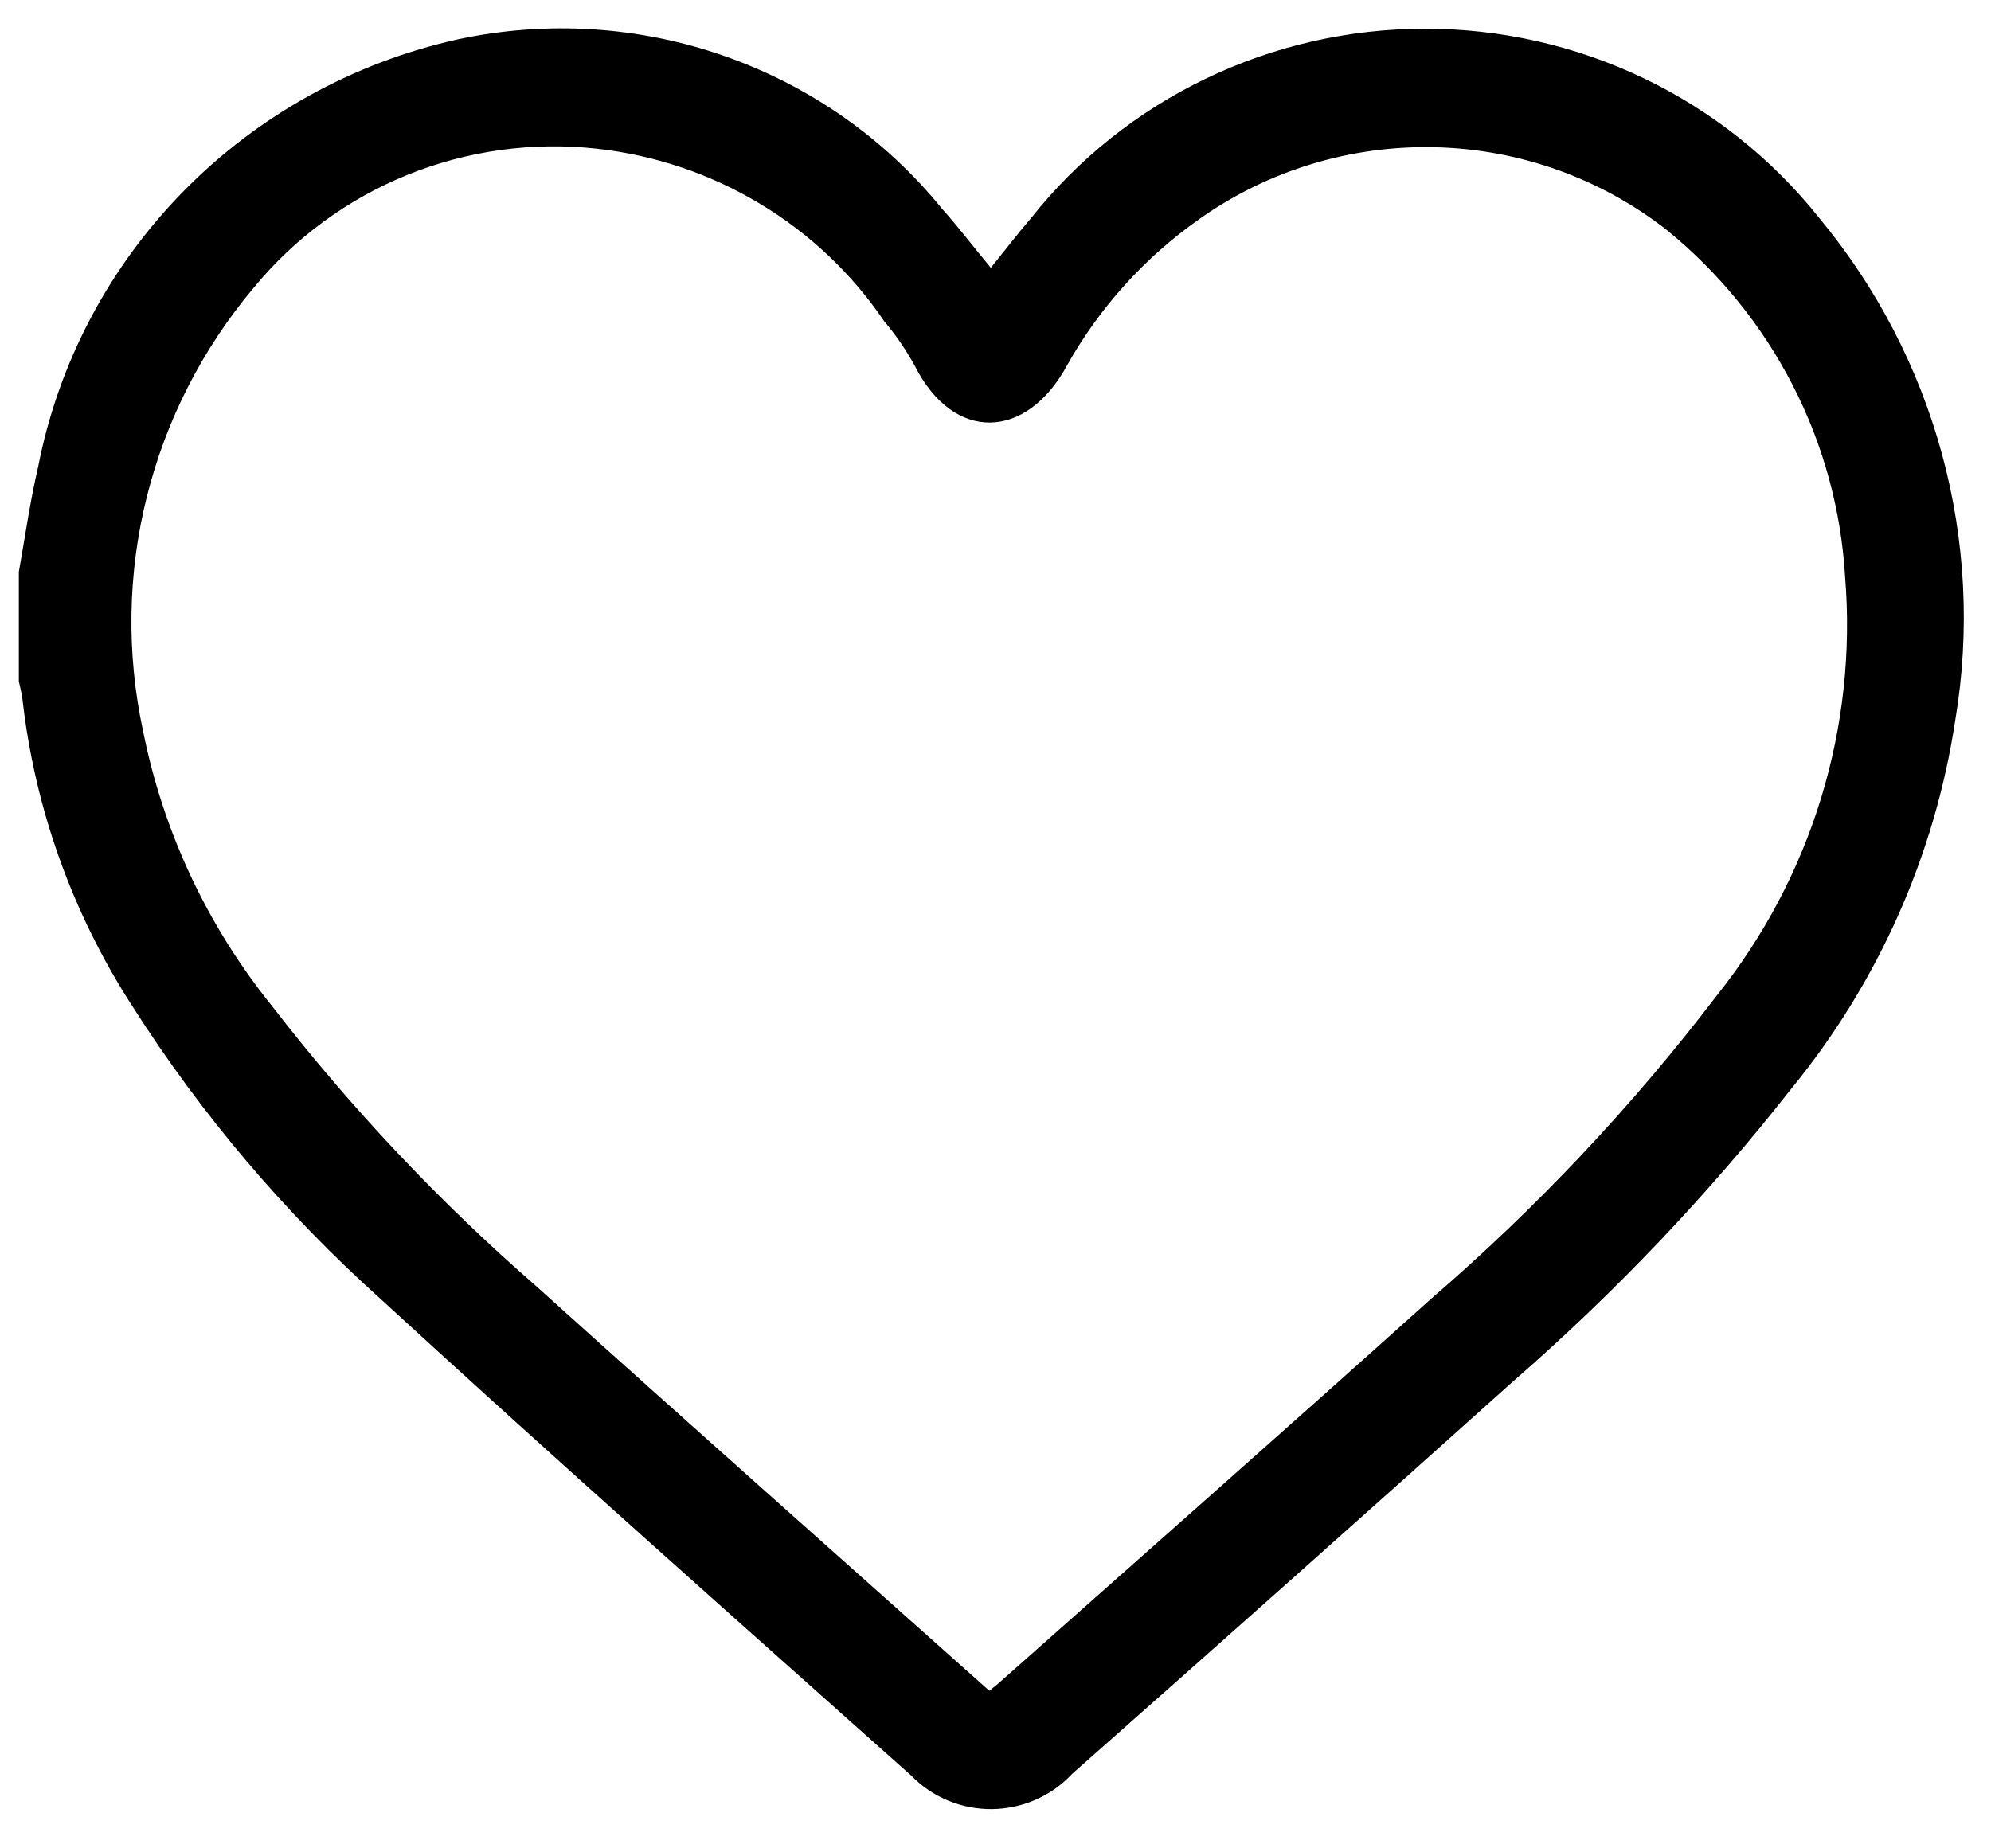 <svg width="28" height="26" viewBox="0 0 28 26" fill="none" xmlns="http://www.w3.org/2000/svg">
<path d="M0.265 8.044C0.353 7.551 0.423 7.051 0.536 6.569C0.82 5.108 1.53 3.76 2.58 2.691C3.629 1.622 4.971 0.879 6.442 0.553C7.69 0.286 8.988 0.367 10.191 0.789C11.394 1.211 12.454 1.956 13.251 2.94C13.485 3.2 13.696 3.481 13.934 3.767C14.129 3.527 14.308 3.291 14.5 3.068C15.158 2.238 15.999 1.567 16.958 1.106C17.918 0.645 18.971 0.404 20.038 0.404C21.105 0.403 22.159 0.642 23.119 1.102C24.079 1.563 24.92 2.232 25.58 3.061C26.39 4.036 26.98 5.171 27.311 6.389C27.642 7.608 27.706 8.882 27.498 10.126C27.211 12.03 26.413 13.823 25.187 15.32C24.017 16.811 22.707 18.189 21.274 19.436C19.217 21.282 17.152 23.12 15.08 24.95C14.936 25.105 14.762 25.229 14.569 25.314C14.375 25.4 14.165 25.445 13.953 25.448C13.74 25.45 13.53 25.41 13.334 25.328C13.138 25.247 12.961 25.127 12.814 24.976C10.322 22.754 7.822 20.539 5.359 18.278C4.008 17.066 2.831 15.678 1.86 14.151C1.02 12.851 0.492 11.378 0.317 9.845C0.308 9.758 0.282 9.671 0.265 9.583V8.042V8.044ZM13.913 23.783C13.975 23.733 14.01 23.707 14.043 23.678C16.07 21.879 18.104 20.087 20.12 18.275C21.608 16.993 22.957 15.561 24.144 14.003C25.477 12.334 26.121 10.229 25.948 8.111C25.892 7.173 25.642 6.256 25.211 5.418C24.781 4.58 24.18 3.838 23.446 3.24C22.517 2.51 21.372 2.1 20.185 2.071C18.998 2.042 17.834 2.396 16.87 3.079C16.102 3.618 15.467 4.32 15.01 5.133C14.439 6.193 13.411 6.232 12.863 5.142C12.74 4.919 12.596 4.709 12.432 4.515C11.977 3.844 11.38 3.28 10.681 2.862C9.983 2.443 9.2 2.18 8.388 2.091C7.483 1.992 6.567 2.12 5.724 2.462C4.882 2.805 4.14 3.35 3.567 4.049C2.848 4.904 2.334 5.909 2.065 6.988C1.795 8.066 1.777 9.192 2.011 10.278C2.292 11.691 2.912 13.017 3.82 14.144C4.928 15.58 6.177 16.905 7.549 18.099C9.656 19.998 11.78 21.881 13.913 23.783Z" fill="black"/>
</svg>
